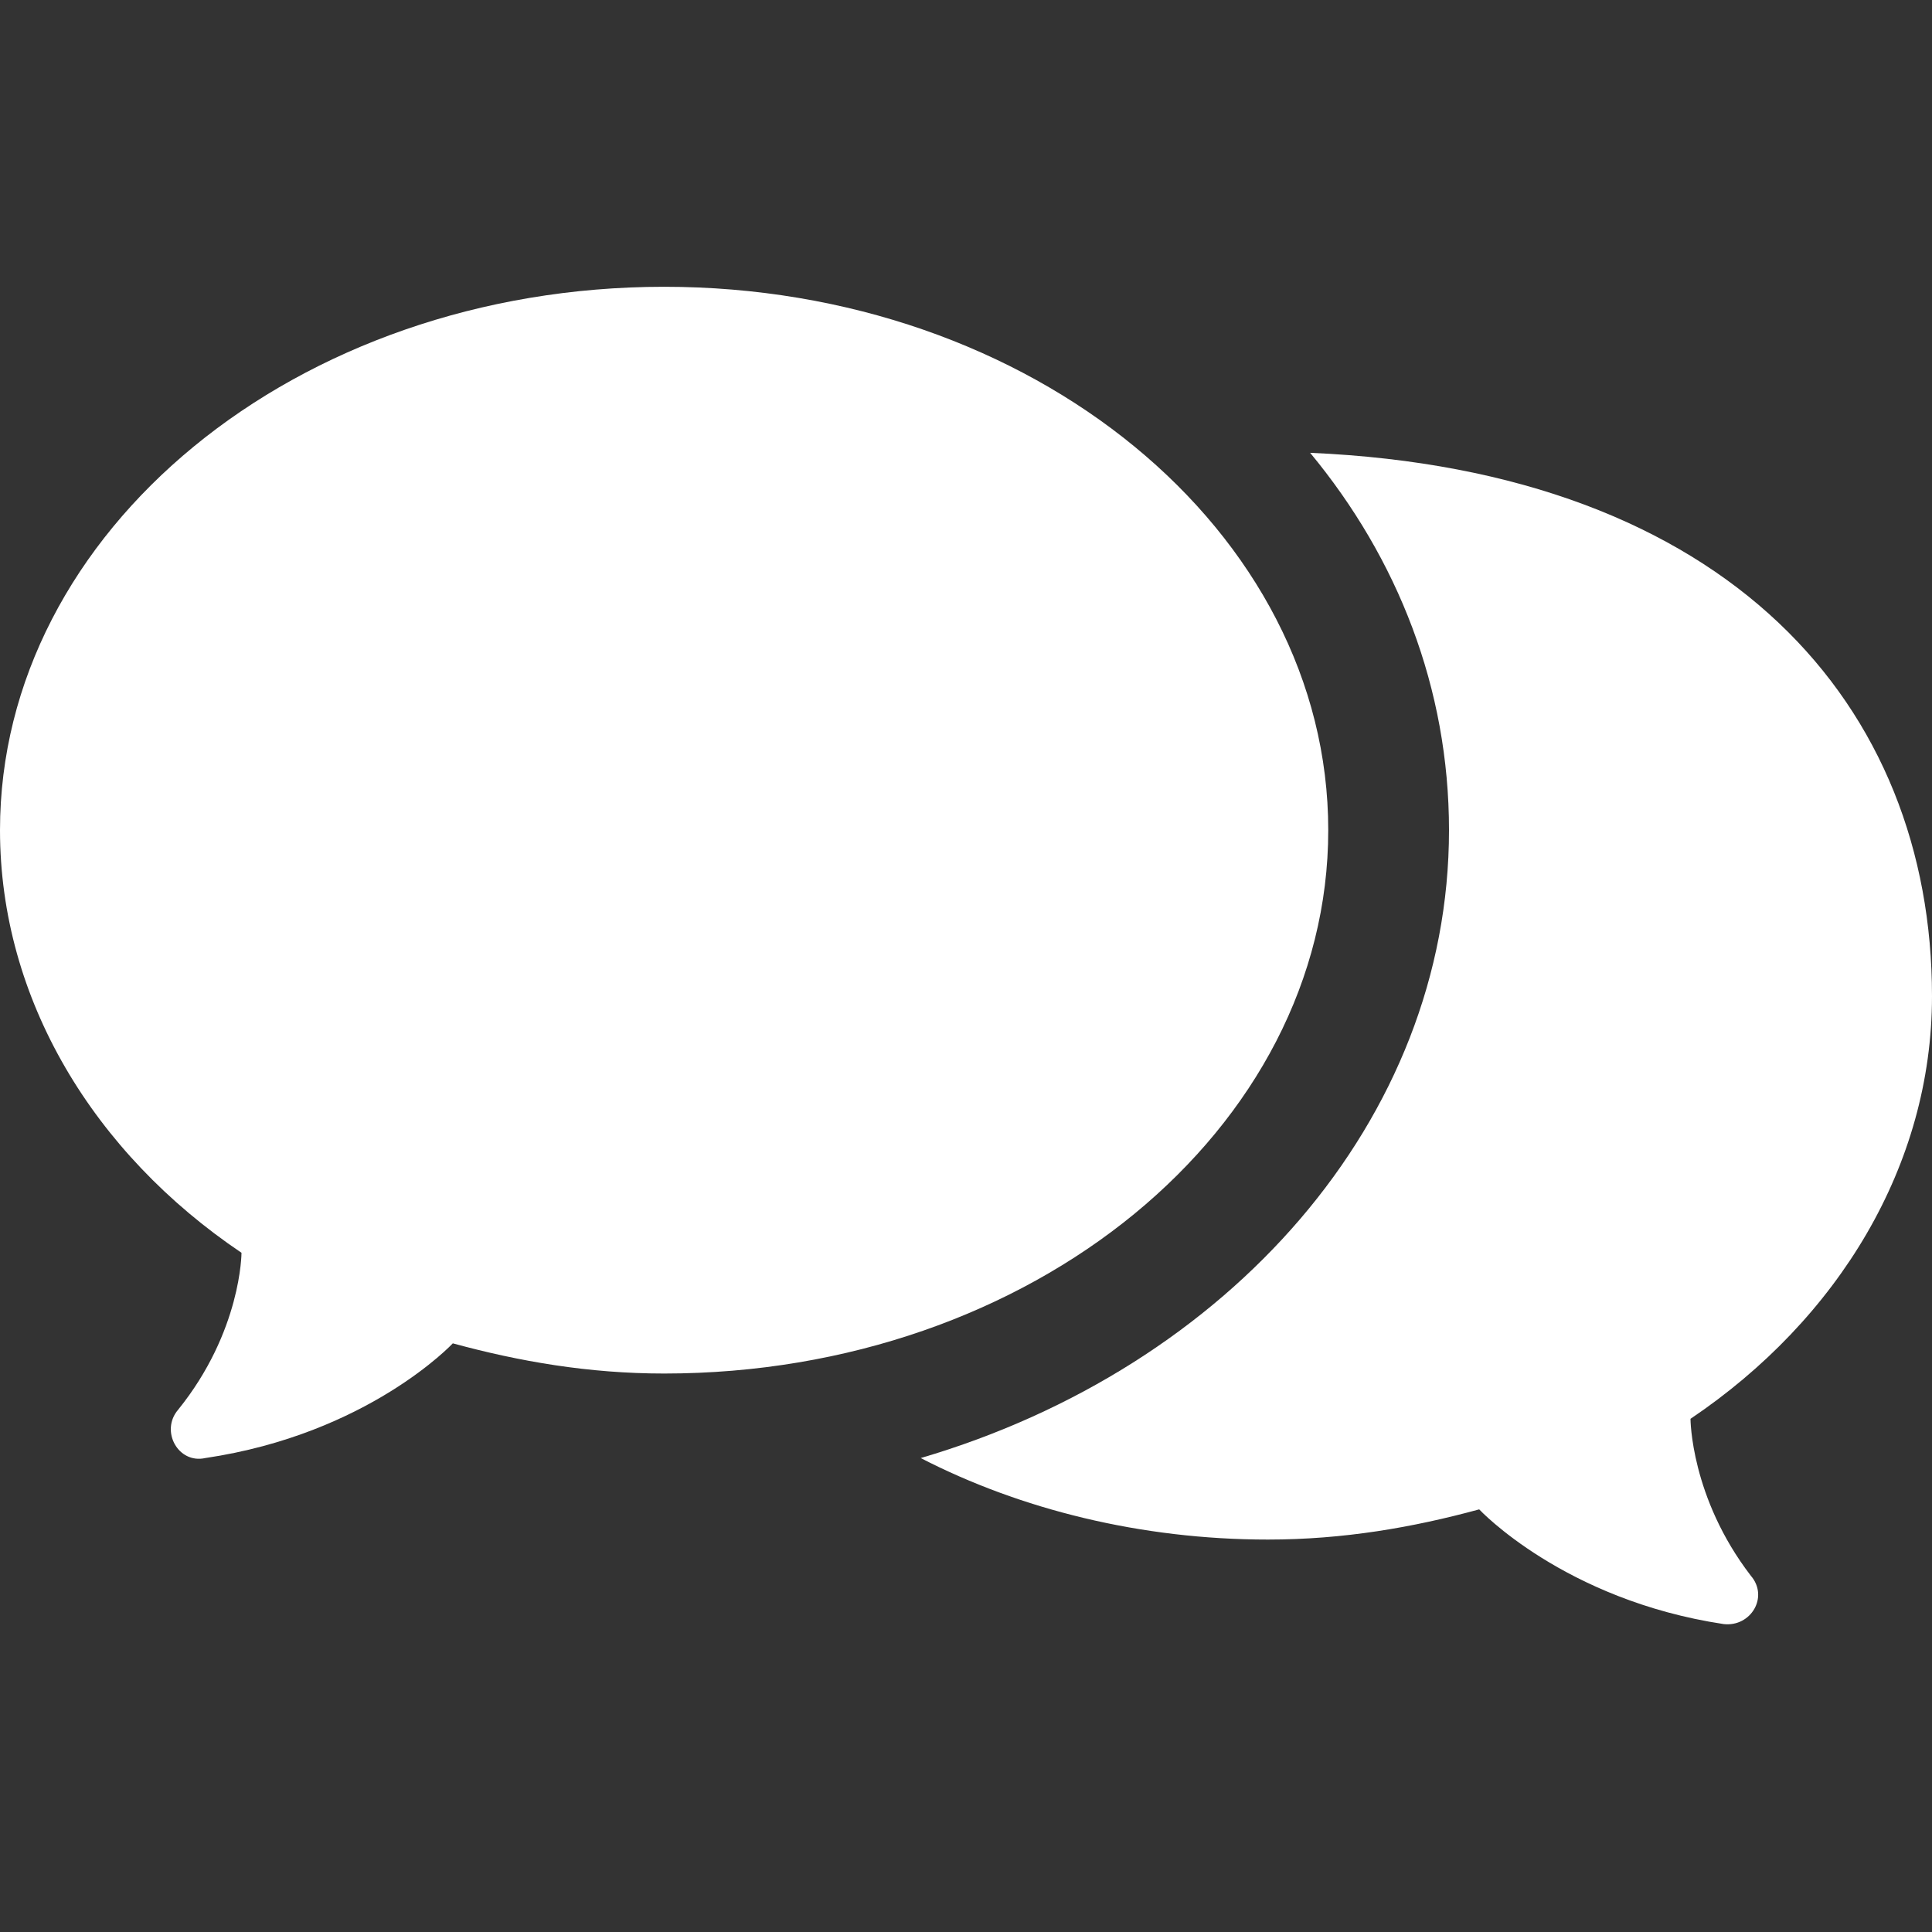 <?xml version="1.0" encoding="utf-8"?>
<!-- Generator: Adobe Illustrator 18.0.0, SVG Export Plug-In . SVG Version: 6.00 Build 0)  -->
<!DOCTYPE svg PUBLIC "-//W3C//DTD SVG 1.1//EN" "http://www.w3.org/Graphics/SVG/1.1/DTD/svg11.dtd">
<svg version="1.1" id="Layer_1" xmlns="http://www.w3.org/2000/svg" xmlns:xlink="http://www.w3.org/1999/xlink" x="0px" y="0px"
	 viewBox="0 0 64 64" enable-background="new 0 0 64 64" xml:space="preserve" fill = "#ffffff">
<rect x="0" y="0" width="64" height="64" fill="#333333" stroke="none"/>
<g>
	<g>
		<path d="M15,44.5c2.2,0.6,4.5,1,7,1c12.2,0,22-8.1,22-18s-9.8-18-22-18s-22,8.1-22,18c0,5.6,3.1,10.7,8,14c0,0,0,2.6-2.1,5.2
			c-0.6,0.7,0,1.8,0.9,1.6C12.2,47.5,15,44.5,15,44.5z"/>
	</g>
</g>
<g>
	<g>
		<g>
			<path d="M64,33c0-9.6-6.7-17.4-20.6-18c2.9,3.5,4.6,7.8,4.6,12.5c0,9.6-7.3,17.8-17.5,20.8C33.8,50,37.8,51,42,51
				c2.5,0,4.8-0.4,7-1c0,0,2.8,3,8.1,3.8c0.9,0.1,1.5-0.9,0.9-1.6C56,49.6,56,47,56,47C60.9,43.7,64,38.6,64,33z"/>
		</g>
	</g>
</g>
</svg>
